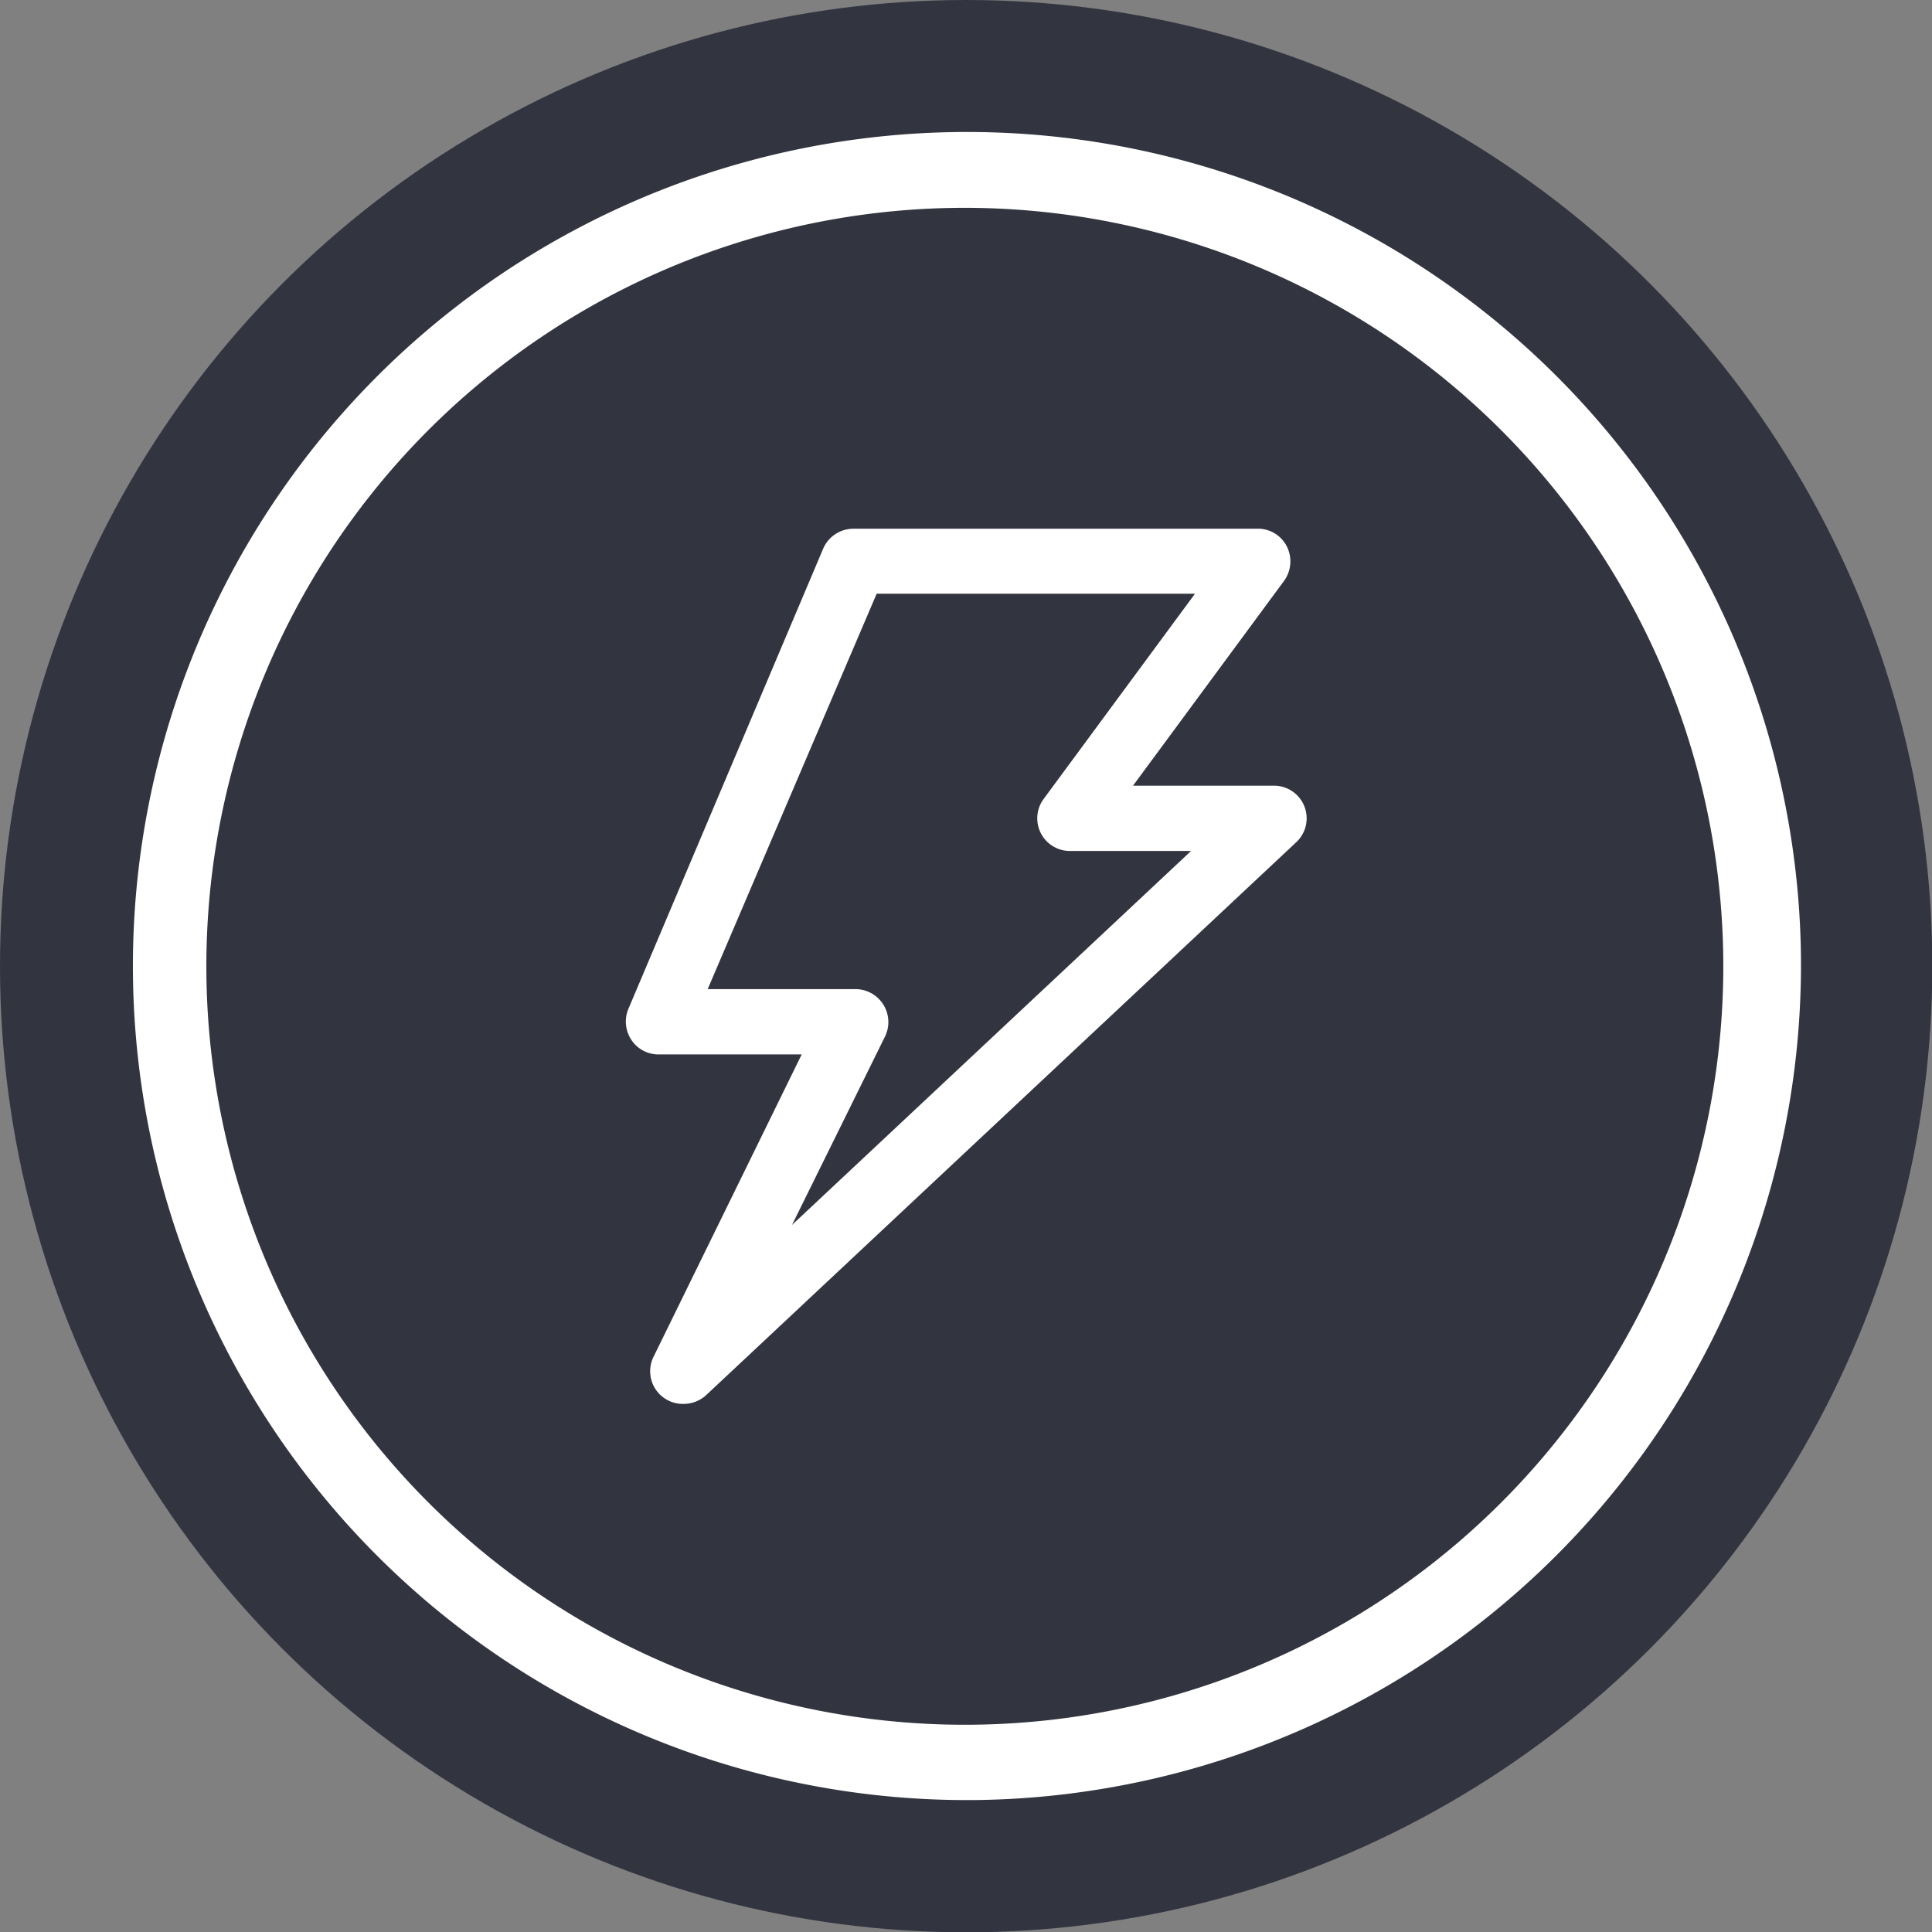 <svg xmlns="http://www.w3.org/2000/svg" viewBox="0 0 63.91 63.91"><rect x="0" y="0" width="63.91" height="63.91" fill="#808080" stroke="none"/><title>TurbosteamIconBenefits_1</title><g id="ac87220e-34f2-4242-86cc-1f646e65047a" data-name="Слой 2"><g id="b1816610-6764-4694-920c-687c4166f188" data-name="Слой 1"><circle cx="31.96" cy="31.96" r="31.96" style="fill:#323440"/><path d="M22.62,46.44a1.08,1.08,0,0,1-1-1.56l4.9-10H21.78a1.07,1.07,0,0,1-.9-.49,1.09,1.09,0,0,1-.1-1l6.45-15.24a1.09,1.09,0,0,1,1-.66H41.57a1.07,1.07,0,0,1,1,.59,1.1,1.1,0,0,1-.09,1.13l-5,6.78h4.66a1.08,1.08,0,0,1,.74,1.87L23.36,46.15A1.1,1.1,0,0,1,22.62,46.44Zm.79-13.72h4.87a1.09,1.09,0,0,1,1,1.56L26.2,40.52,39.4,28.15h-4a1.08,1.08,0,0,1-.87-1.73l5-6.78H29Z" style="fill:#fff"/><path d="M32.57,59.54a27.59,27.59,0,1,1,27-28.19A27.63,27.63,0,0,1,32.57,59.54ZM31.4,6.88A25.09,25.09,0,1,0,57,31.4,25.1,25.1,0,0,0,31.4,6.88Z" style="fill:#fff"/></g></g></svg>